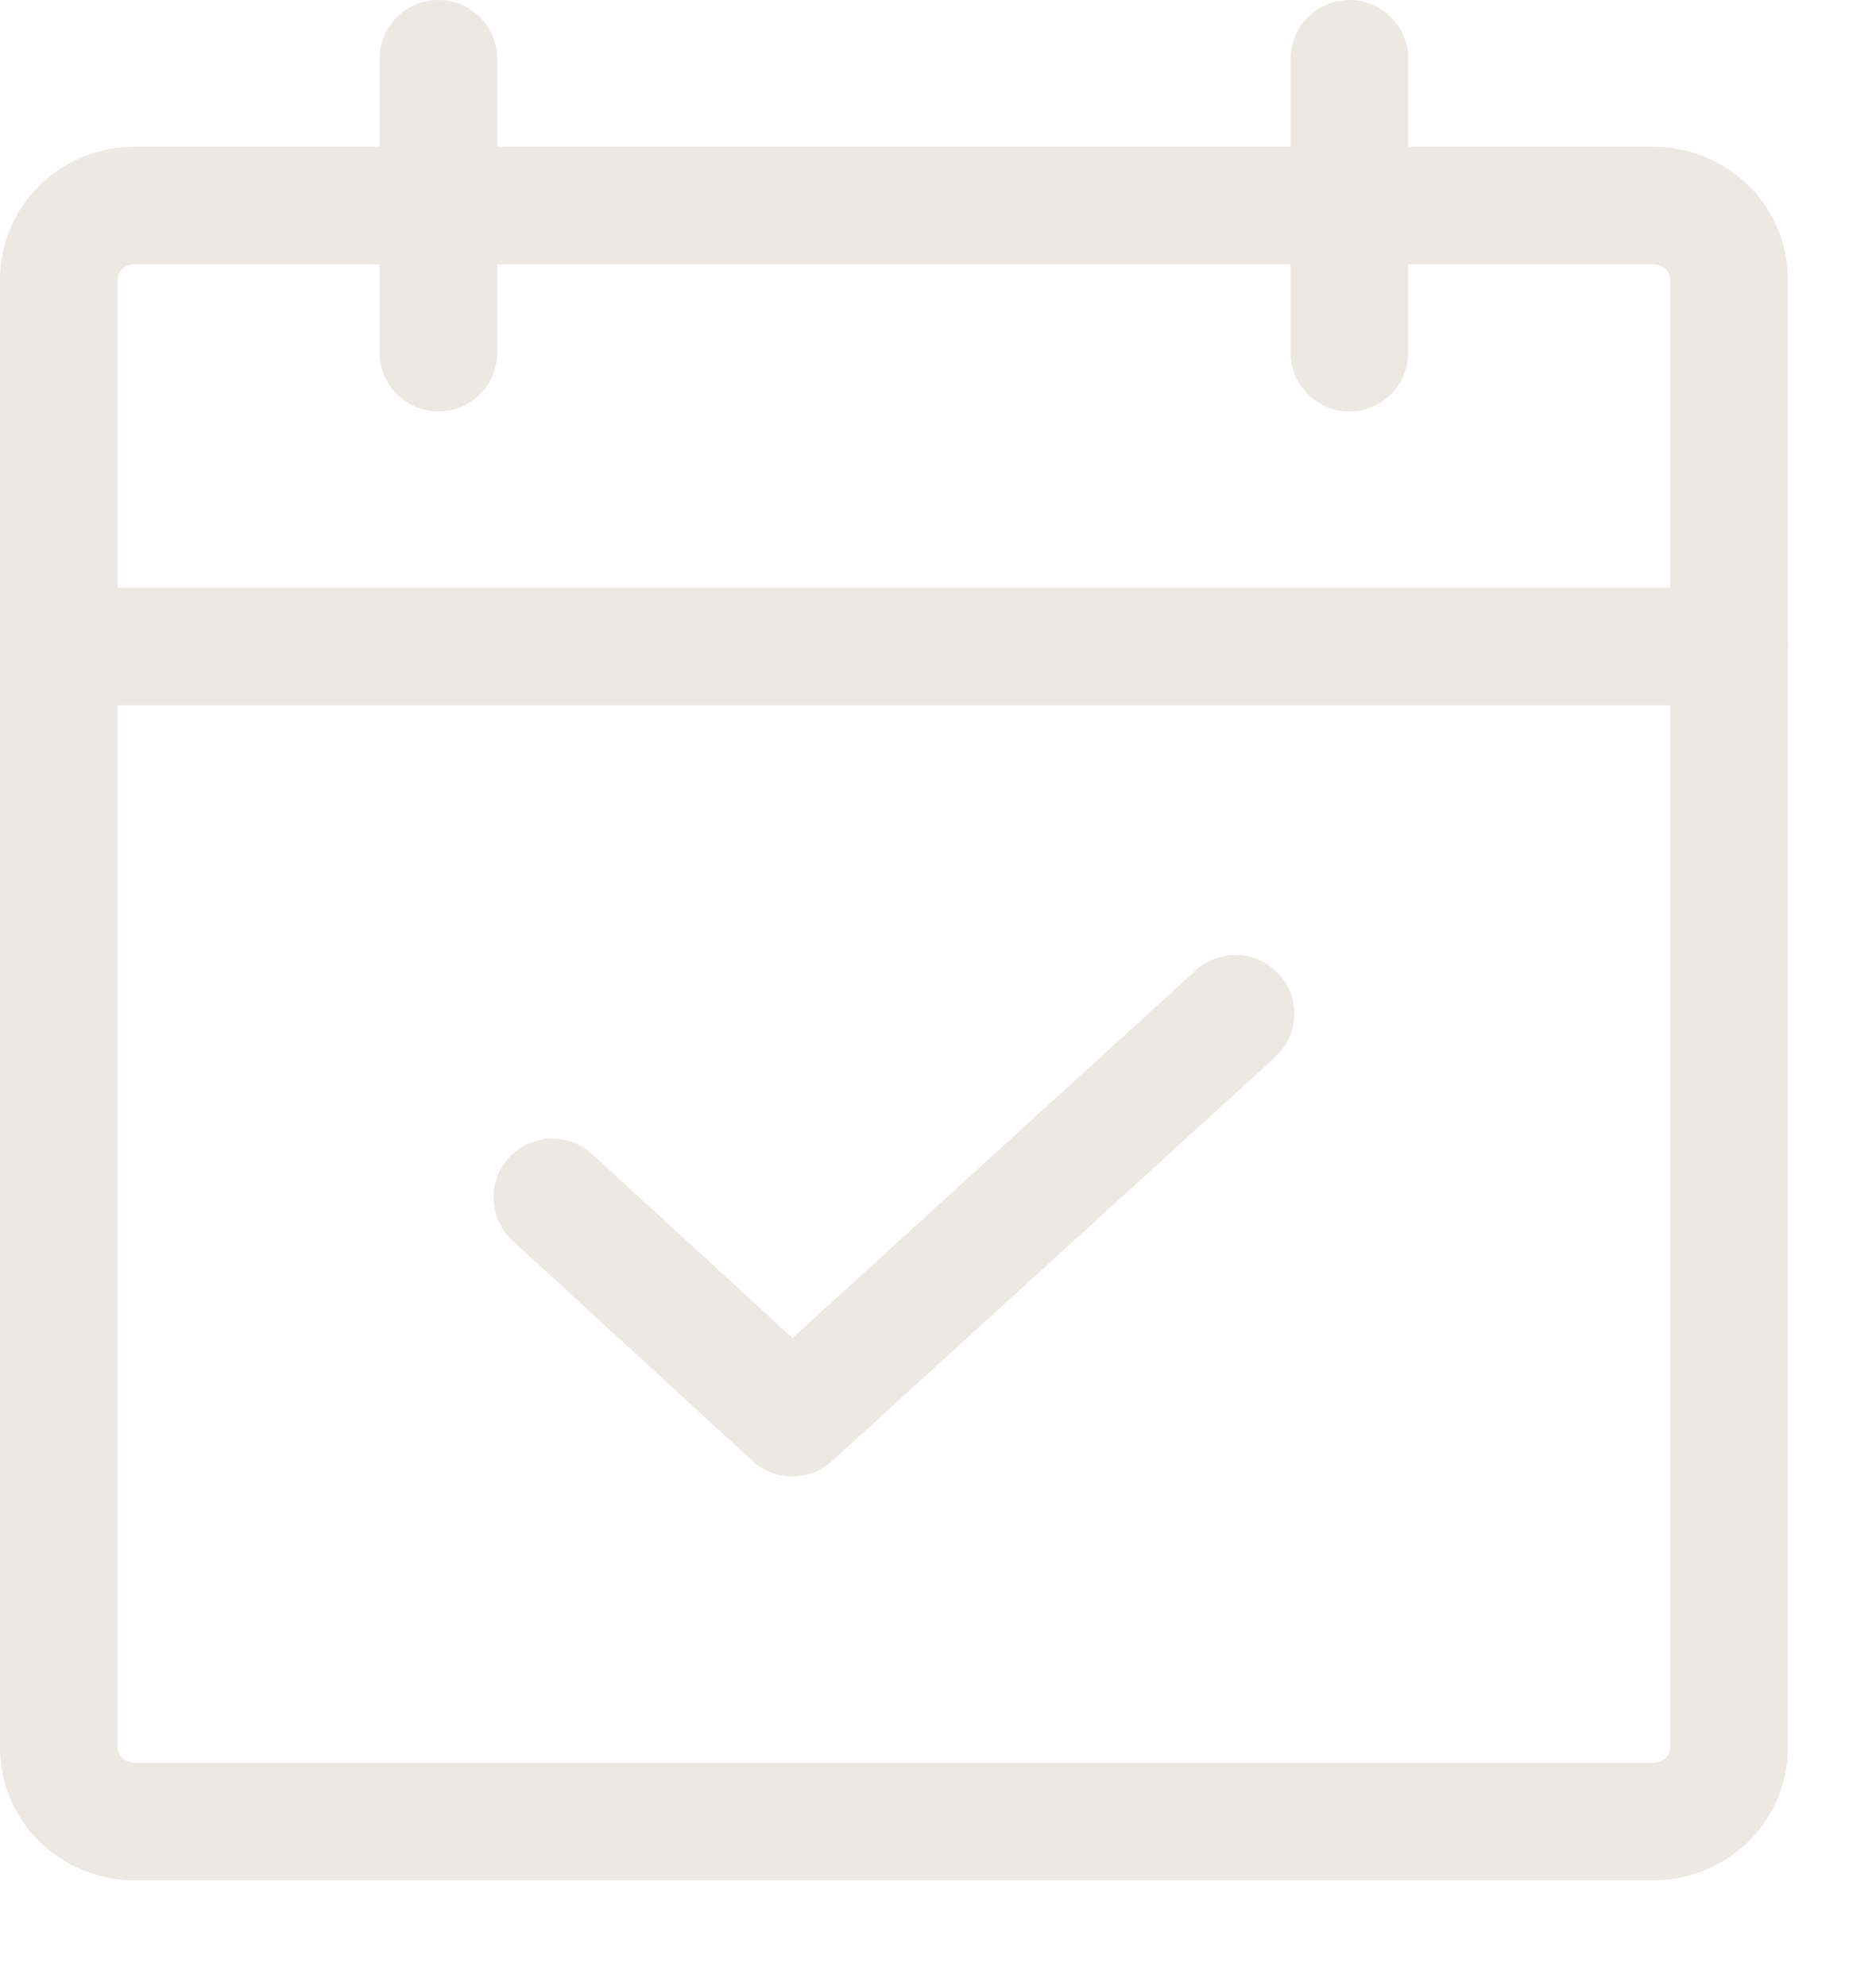 <svg width="17" height="18" viewBox="0 0 17 18" fill="none" xmlns="http://www.w3.org/2000/svg">
<path d="M14.98 1.863H1.221C0.841 1.863 0.533 2.161 0.533 2.529V15.843C0.533 16.211 0.841 16.509 1.221 16.509H14.98C15.36 16.509 15.668 16.211 15.668 15.843V2.529C15.668 2.161 15.36 1.863 14.98 1.863Z" stroke="#ECE9E5" stroke-width="1.066" stroke-linecap="round" stroke-linejoin="round"/>
<path d="M12.228 0.533V3.196" stroke="#ECE9E5" stroke-width="1.066" stroke-linecap="round" stroke-linejoin="round"/>
<path d="M3.973 0.533V3.196" stroke="#ECE9E5" stroke-width="1.066" stroke-linecap="round" stroke-linejoin="round"/>
<path d="M0.533 5.859H15.668" stroke="#ECE9E5" stroke-width="1.066" stroke-linecap="round" stroke-linejoin="round"/>
<path d="M11.196 9.188L7.18 12.849L5.005 10.852" stroke="#ECE9E5" stroke-width="1.066" stroke-linecap="round" stroke-linejoin="round"/>
</svg>
